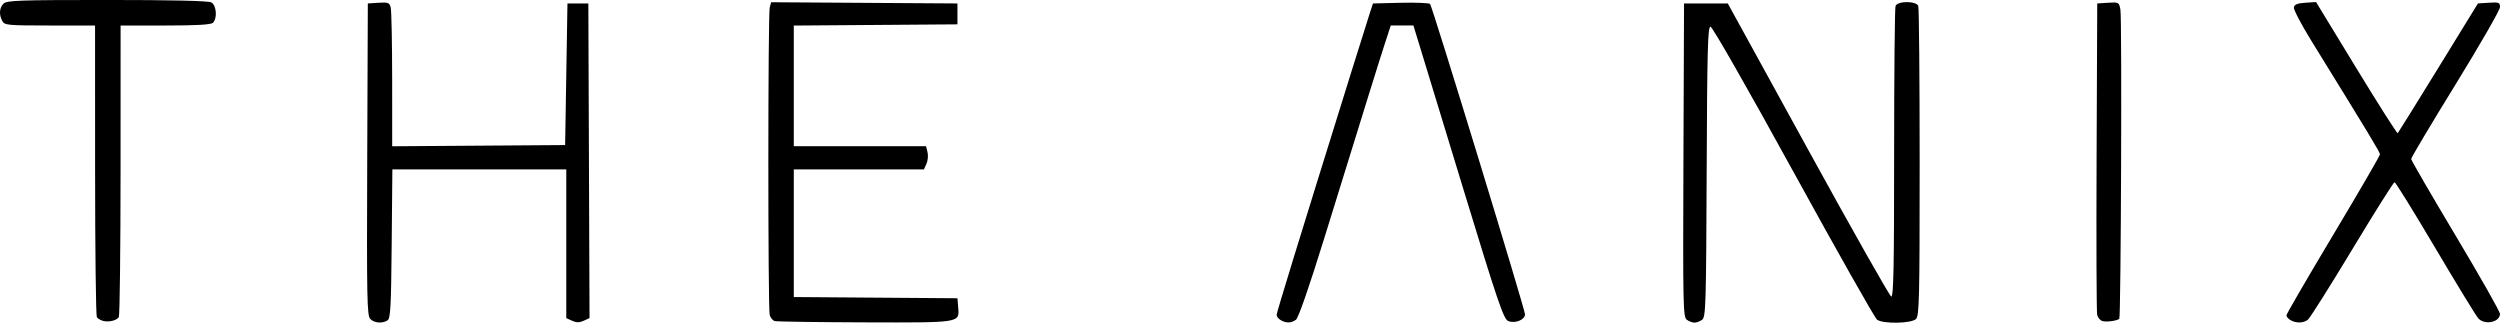 <?xml version="1.0" encoding="UTF-8"?>
<!-- Created with Inkscape (http://www.inkscape.org/) -->
<svg width="503.94" height="65.059" version="1.1" viewBox="0 0 503.94 65.059" xmlns="http://www.w3.org/2000/svg">
 <g transform="translate(12.626 339.2)">
  <path d="m8.174-274.51c-0.515-0.126-1.091-0.467-1.28-0.759-0.189-0.292-0.347-13.639-0.351-29.66l-0.007-29.129h-9.108c-8.526 0-9.139-0.058-9.593-0.905-0.695-1.298-0.598-2.658 0.251-3.507 0.646-0.646 3.188-0.735 20.854-0.735 12.973 0 20.44 0.172 21.024 0.484 1.038 0.555 1.258 3.187 0.344 4.101-0.398 0.398-3.192 0.562-9.593 0.562h-9.031l-0.007 29.129c-0.004 16.021-0.162 29.364-0.351 29.651-0.45 0.683-1.976 1.055-3.151 0.768zm53.842-0.391c-0.661-0.661-0.726-4.057-0.618-32.17l0.12-31.432 2.162-0.14c1.918-0.124 2.195-0.019 2.45 0.936 0.159 0.592 0.291 7.133 0.295 14.535l0.006 13.459 34.861-0.245 0.468-28.544h4.211l0.12 31.711 0.12 31.711-1.173 0.534c-0.878 0.4-1.467 0.4-2.343 1e-3l-1.17-0.533v-29.968h-35.058l-0.136 14.991c-0.115 12.715-0.242 15.059-0.838 15.435-1.065 0.673-2.654 0.544-3.479-0.281zm81.555 0.425c-0.424-0.113-0.895-0.667-1.046-1.232-0.365-1.361-0.357-60.618 8e-3 -61.981l0.283-1.058 37.557 0.244v4.211l-32.989 0.246v24.321h26.654l0.302 1.204c0.166 0.662 0.07 1.715-0.215 2.34l-0.517 1.135h-26.224v25.724l32.989 0.246 0.151 1.853c0.255 3.124 0.614 3.067-18.841 3.006-9.538-0.03-17.688-0.146-18.112-0.259zm101.96-0.192c-0.45-0.262-0.819-0.732-0.819-1.043 0-0.496 4.186-14.112 15.131-49.223 1.685-5.405 3.34-10.669 3.677-11.698l0.614-1.872 5.575-0.133c3.066-0.073 5.735 0.032 5.931 0.234 0.45 0.463 19.141 61.568 19.141 62.577 0 1.109-2.094 1.924-3.407 1.326-0.928-0.423-2.095-3.856-8.967-26.396-4.345-14.251-8.4-27.542-9.011-29.537l-1.111-3.627h-4.567l-1.18 3.627c-1.173 3.606-2.784 8.78-12.203 39.189-3.094 9.99-5.225 16.127-5.727 16.495-0.956 0.7-1.966 0.726-3.077 0.08zm81.856-0.08c-0.738-0.542-0.787-2.892-0.674-32.17l0.122-31.585h8.821l16.179 29.445c8.898 16.195 16.442 29.531 16.764 29.636 0.464 0.151 0.585-5.822 0.585-28.822 0-15.957 0.128-29.346 0.284-29.753 0.397-1.035 4.182-1.035 4.579 0 0.156 0.407 0.284 14.606 0.284 31.552 0 27.387-0.082 30.894-0.735 31.547-0.923 0.923-6.644 1.025-7.854 0.14-0.447-0.327-8.039-13.751-16.87-29.831-9.303-16.94-16.33-29.236-16.706-29.236-0.547 0-0.669 4.651-0.768 29.246-0.108 26.834-0.183 29.294-0.908 29.831-0.435 0.322-1.131 0.585-1.548 0.585-0.416 0-1.115-0.263-1.553-0.585zm83.793 0.271c-0.45-0.123-0.929-0.681-1.065-1.241-0.136-0.56-0.188-14.916-0.117-31.902l0.129-30.884 2.197-0.142c2.155-0.139 2.202-0.112 2.477 1.404 0.333 1.837 0.112 61.96-0.229 62.3-0.406 0.405-2.537 0.698-3.391 0.465zm37.902-0.192c-0.45-0.262-0.819-0.693-0.819-0.958 0-0.264 4.245-7.571 9.434-16.237 5.188-8.666 9.43-15.967 9.425-16.225-7e-3 -0.424-1.941-3.622-13.809-22.843-2.037-3.299-3.636-6.352-3.554-6.785 0.11-0.577 0.728-0.825 2.312-0.928l2.163-0.14 8.122 13.326c4.467 7.33 8.22 13.228 8.341 13.107 0.121-0.121 3.808-6.054 8.195-13.186l7.975-12.967 2.223-0.143c2.025-0.13 2.223-0.051 2.223 0.893 0 0.569-4.032 7.582-8.96 15.584-4.928 8.002-8.956 14.76-8.95 15.017 6e-3 0.257 4.037 7.206 8.959 15.442 4.922 8.236 8.95 15.335 8.95 15.776 0 1.702-3.083 2.34-4.38 0.906-0.43-0.476-4.323-6.845-8.65-14.155-4.327-7.31-8.028-13.29-8.224-13.29-0.196 0-4.038 6.106-8.538 13.57s-8.521 13.833-8.937 14.155c-0.904 0.701-2.377 0.734-3.501 0.08z" style="stroke-width:.468"/>
 </g>
</svg>
